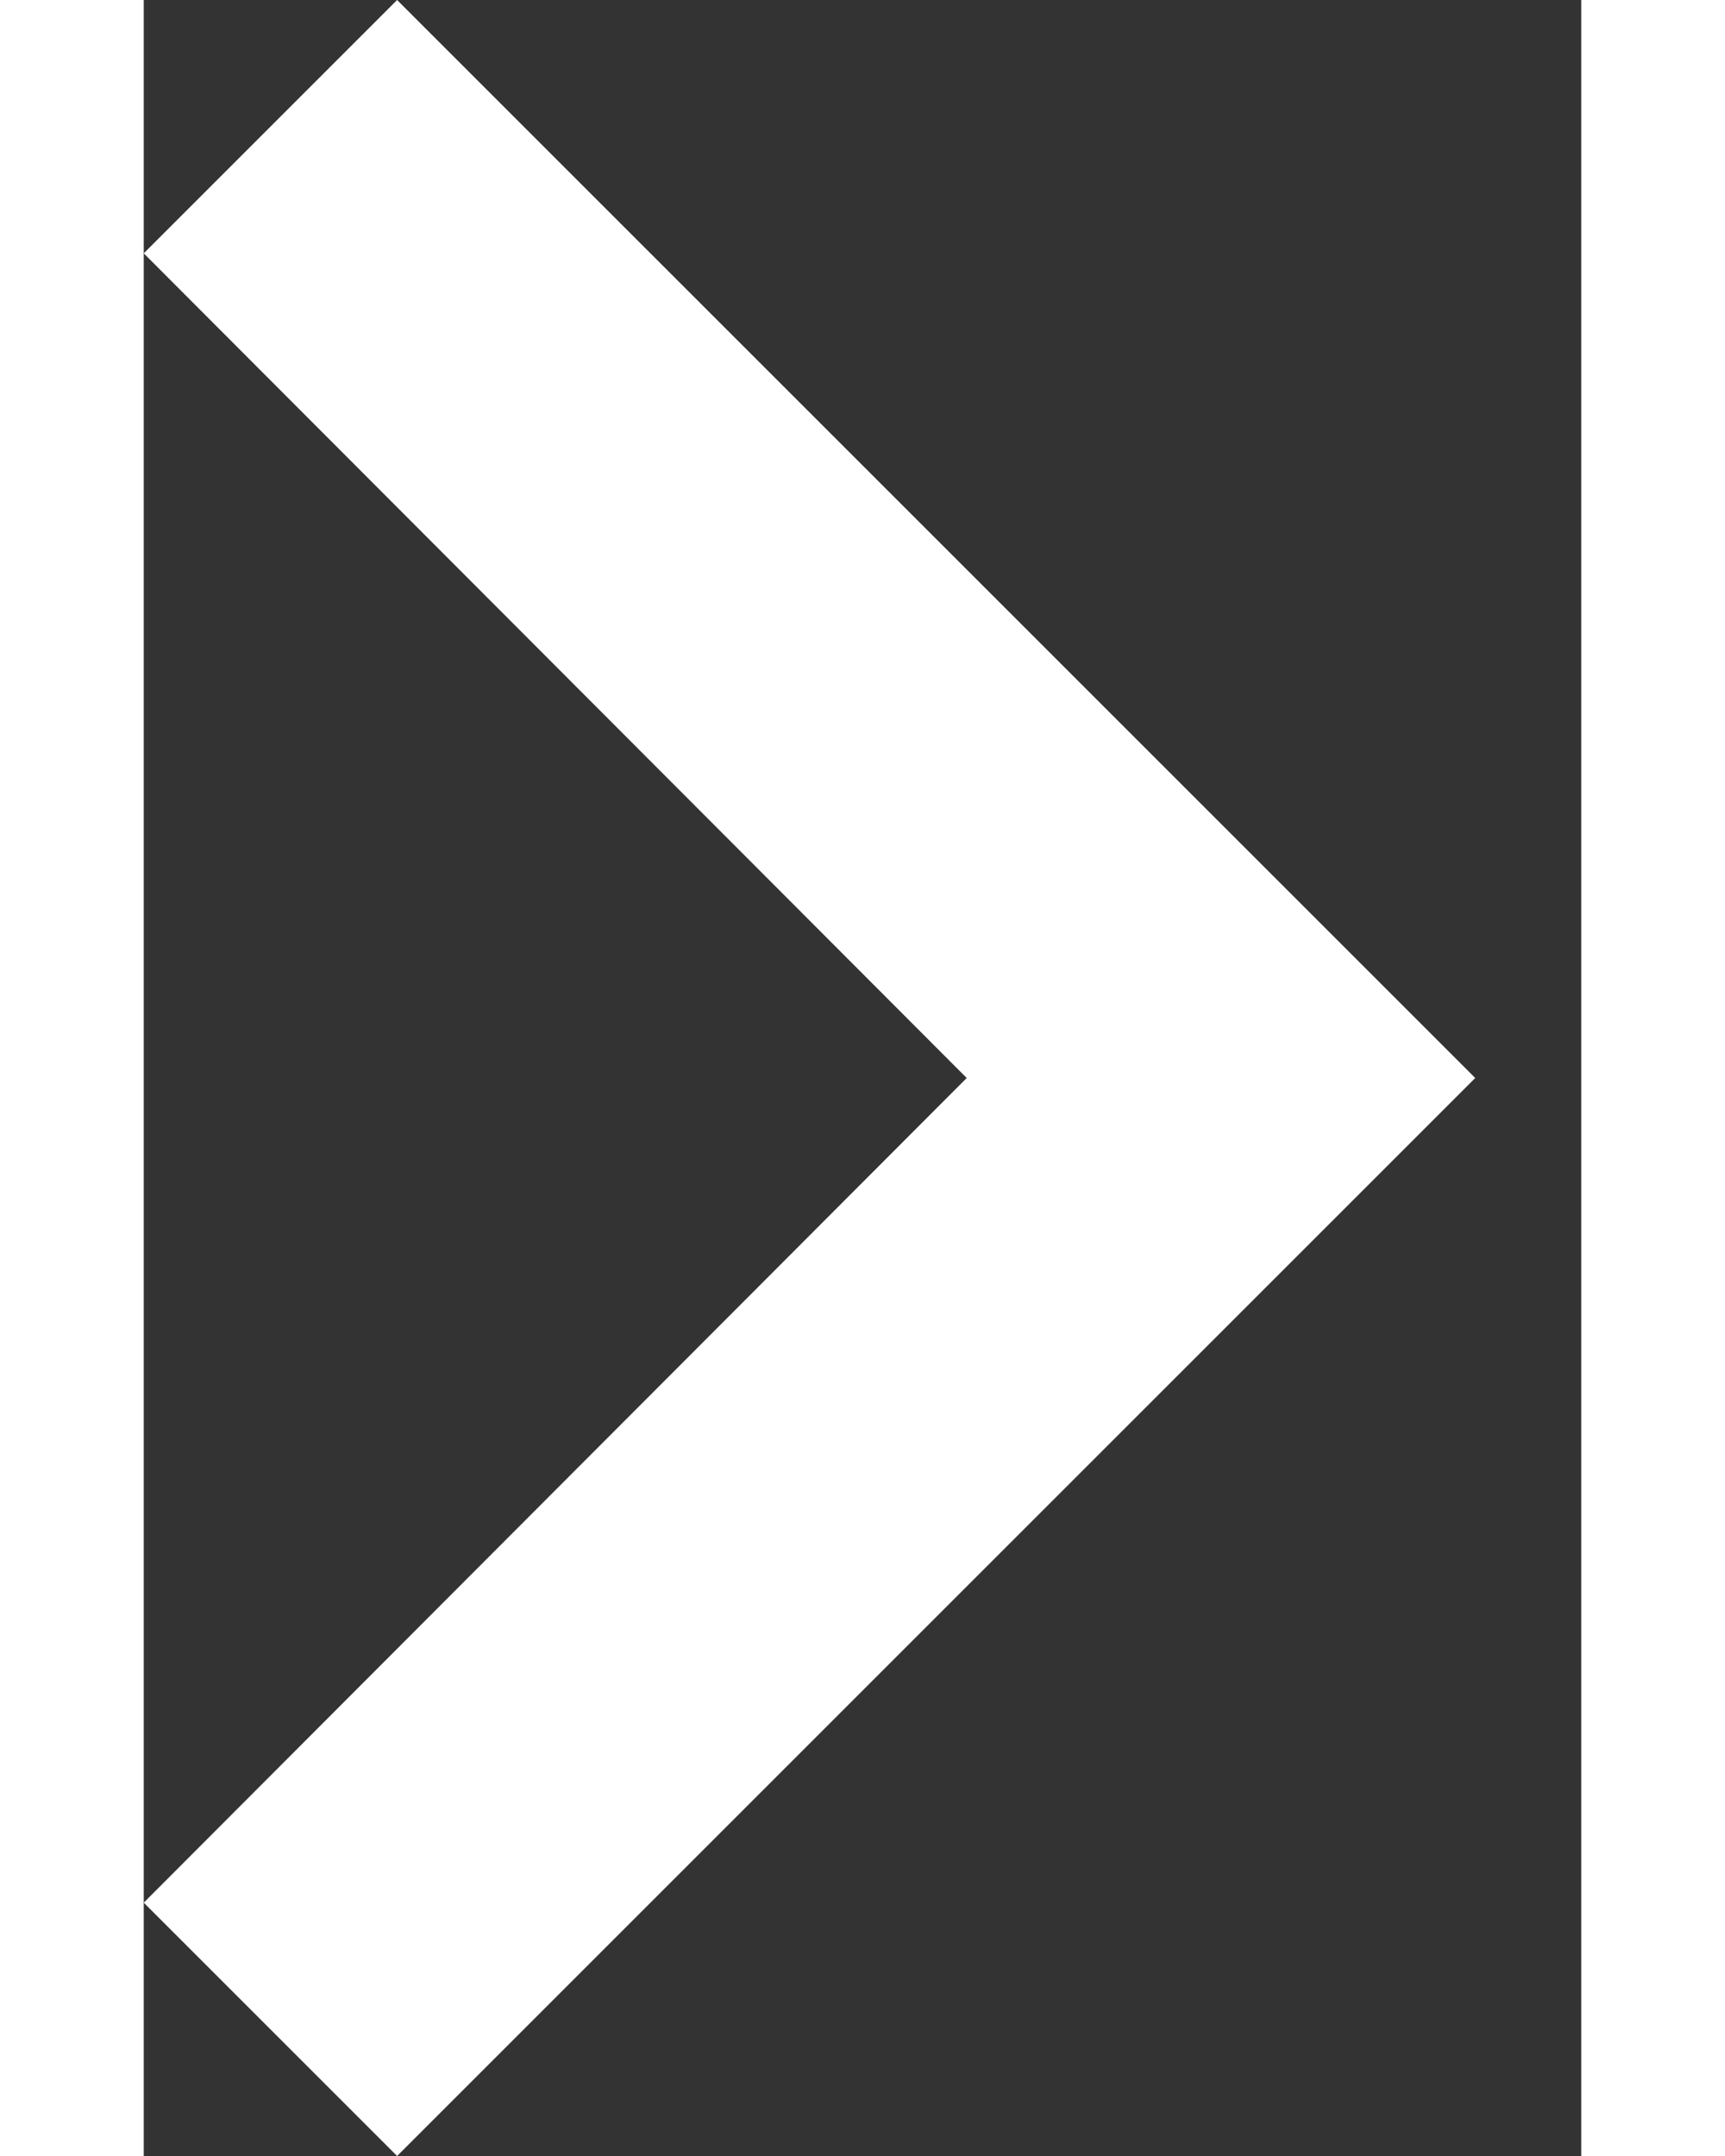 <svg width="8" height="10" viewBox="0 0 8 12" fill="none" xmlns="http://www.w3.org/2000/svg">
<rect x="0" y="0" width="8" height="12" fill="#333333" stroke="none"/>
<path fill-rule="evenodd" clip-rule="evenodd" d="M1.41 0L0 1.41L4.58 6L0 10.59L1.41 12L7.41 6L1.41 0Z" fill="white"/>
</svg>
